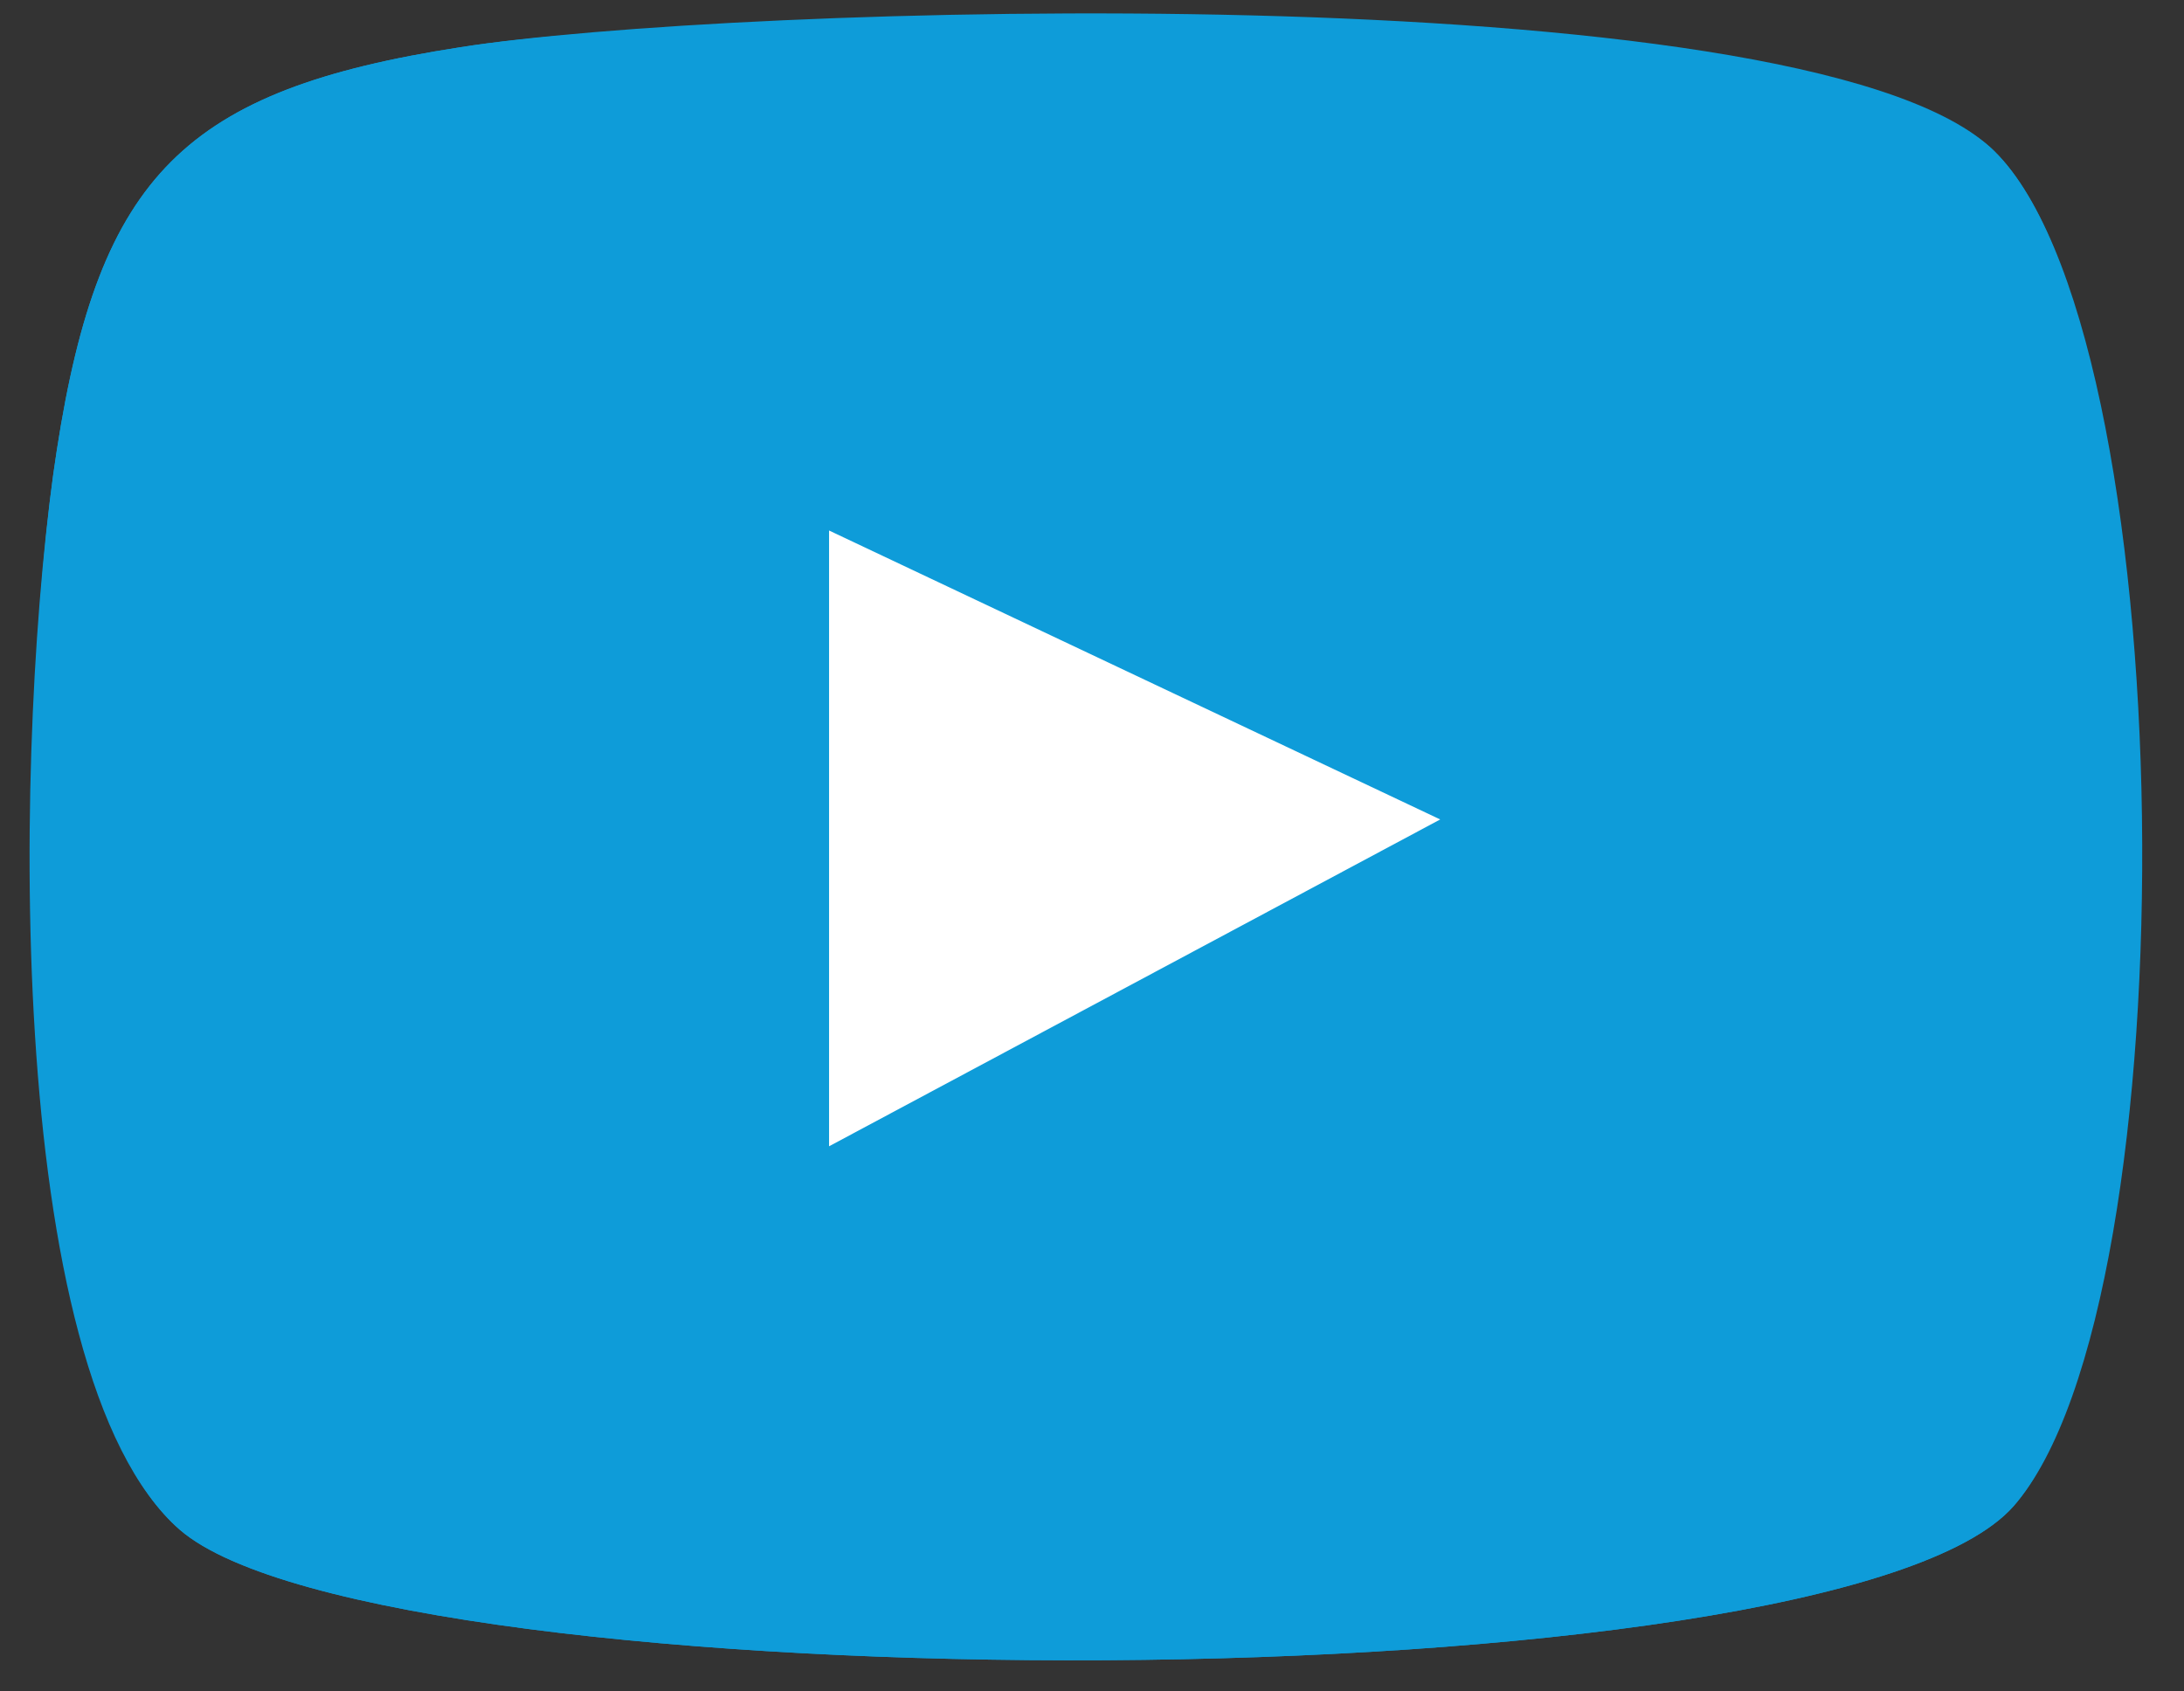 <?xml version="1.0" encoding="UTF-8"?>
<svg id="Calque_1" xmlns="http://www.w3.org/2000/svg" version="1.1" viewBox="0 0 46.1 35.7">
  <rect x="0" y="0" width="46.1" height="35.7" fill="#333333" stroke="none"/>
  <!-- Generator: Adobe Illustrator 29.1.0, SVG Export Plug-In . SVG Version: 2.1.0 Build 142)  -->
  <defs>
    <style>
      .st0 {
        fill: #0e9cd9;
      }

      .st1 {
        fill: #fff;
      }
    </style>
  </defs>
  <g>
    <path class="st0" d="M9.7,1C3.9,1.9,2.1,3.7,1.2,9.5S0,29,3.8,32.3c4.3,3.7,34.9,3.8,38.7-.5s3.6-25-.5-28.7S15.3.1,9.7,1Z"/>
    <path class="st0" d="M42,3.1C38.2-.2,15.3.1,9.7,1,3.9,1.9,2.1,3.7,1.2,9.5.4,14.5,0,29,3.8,32.3c4.3,3.7,34.9,3.8,38.7-.5,3.6-4.1,3.6-25-.5-28.7Z"/>
  </g>
  <polygon class="st1" points="17.5 24.2 30.4 17.3 17.5 11.2 17.5 24.2"/>
</svg>